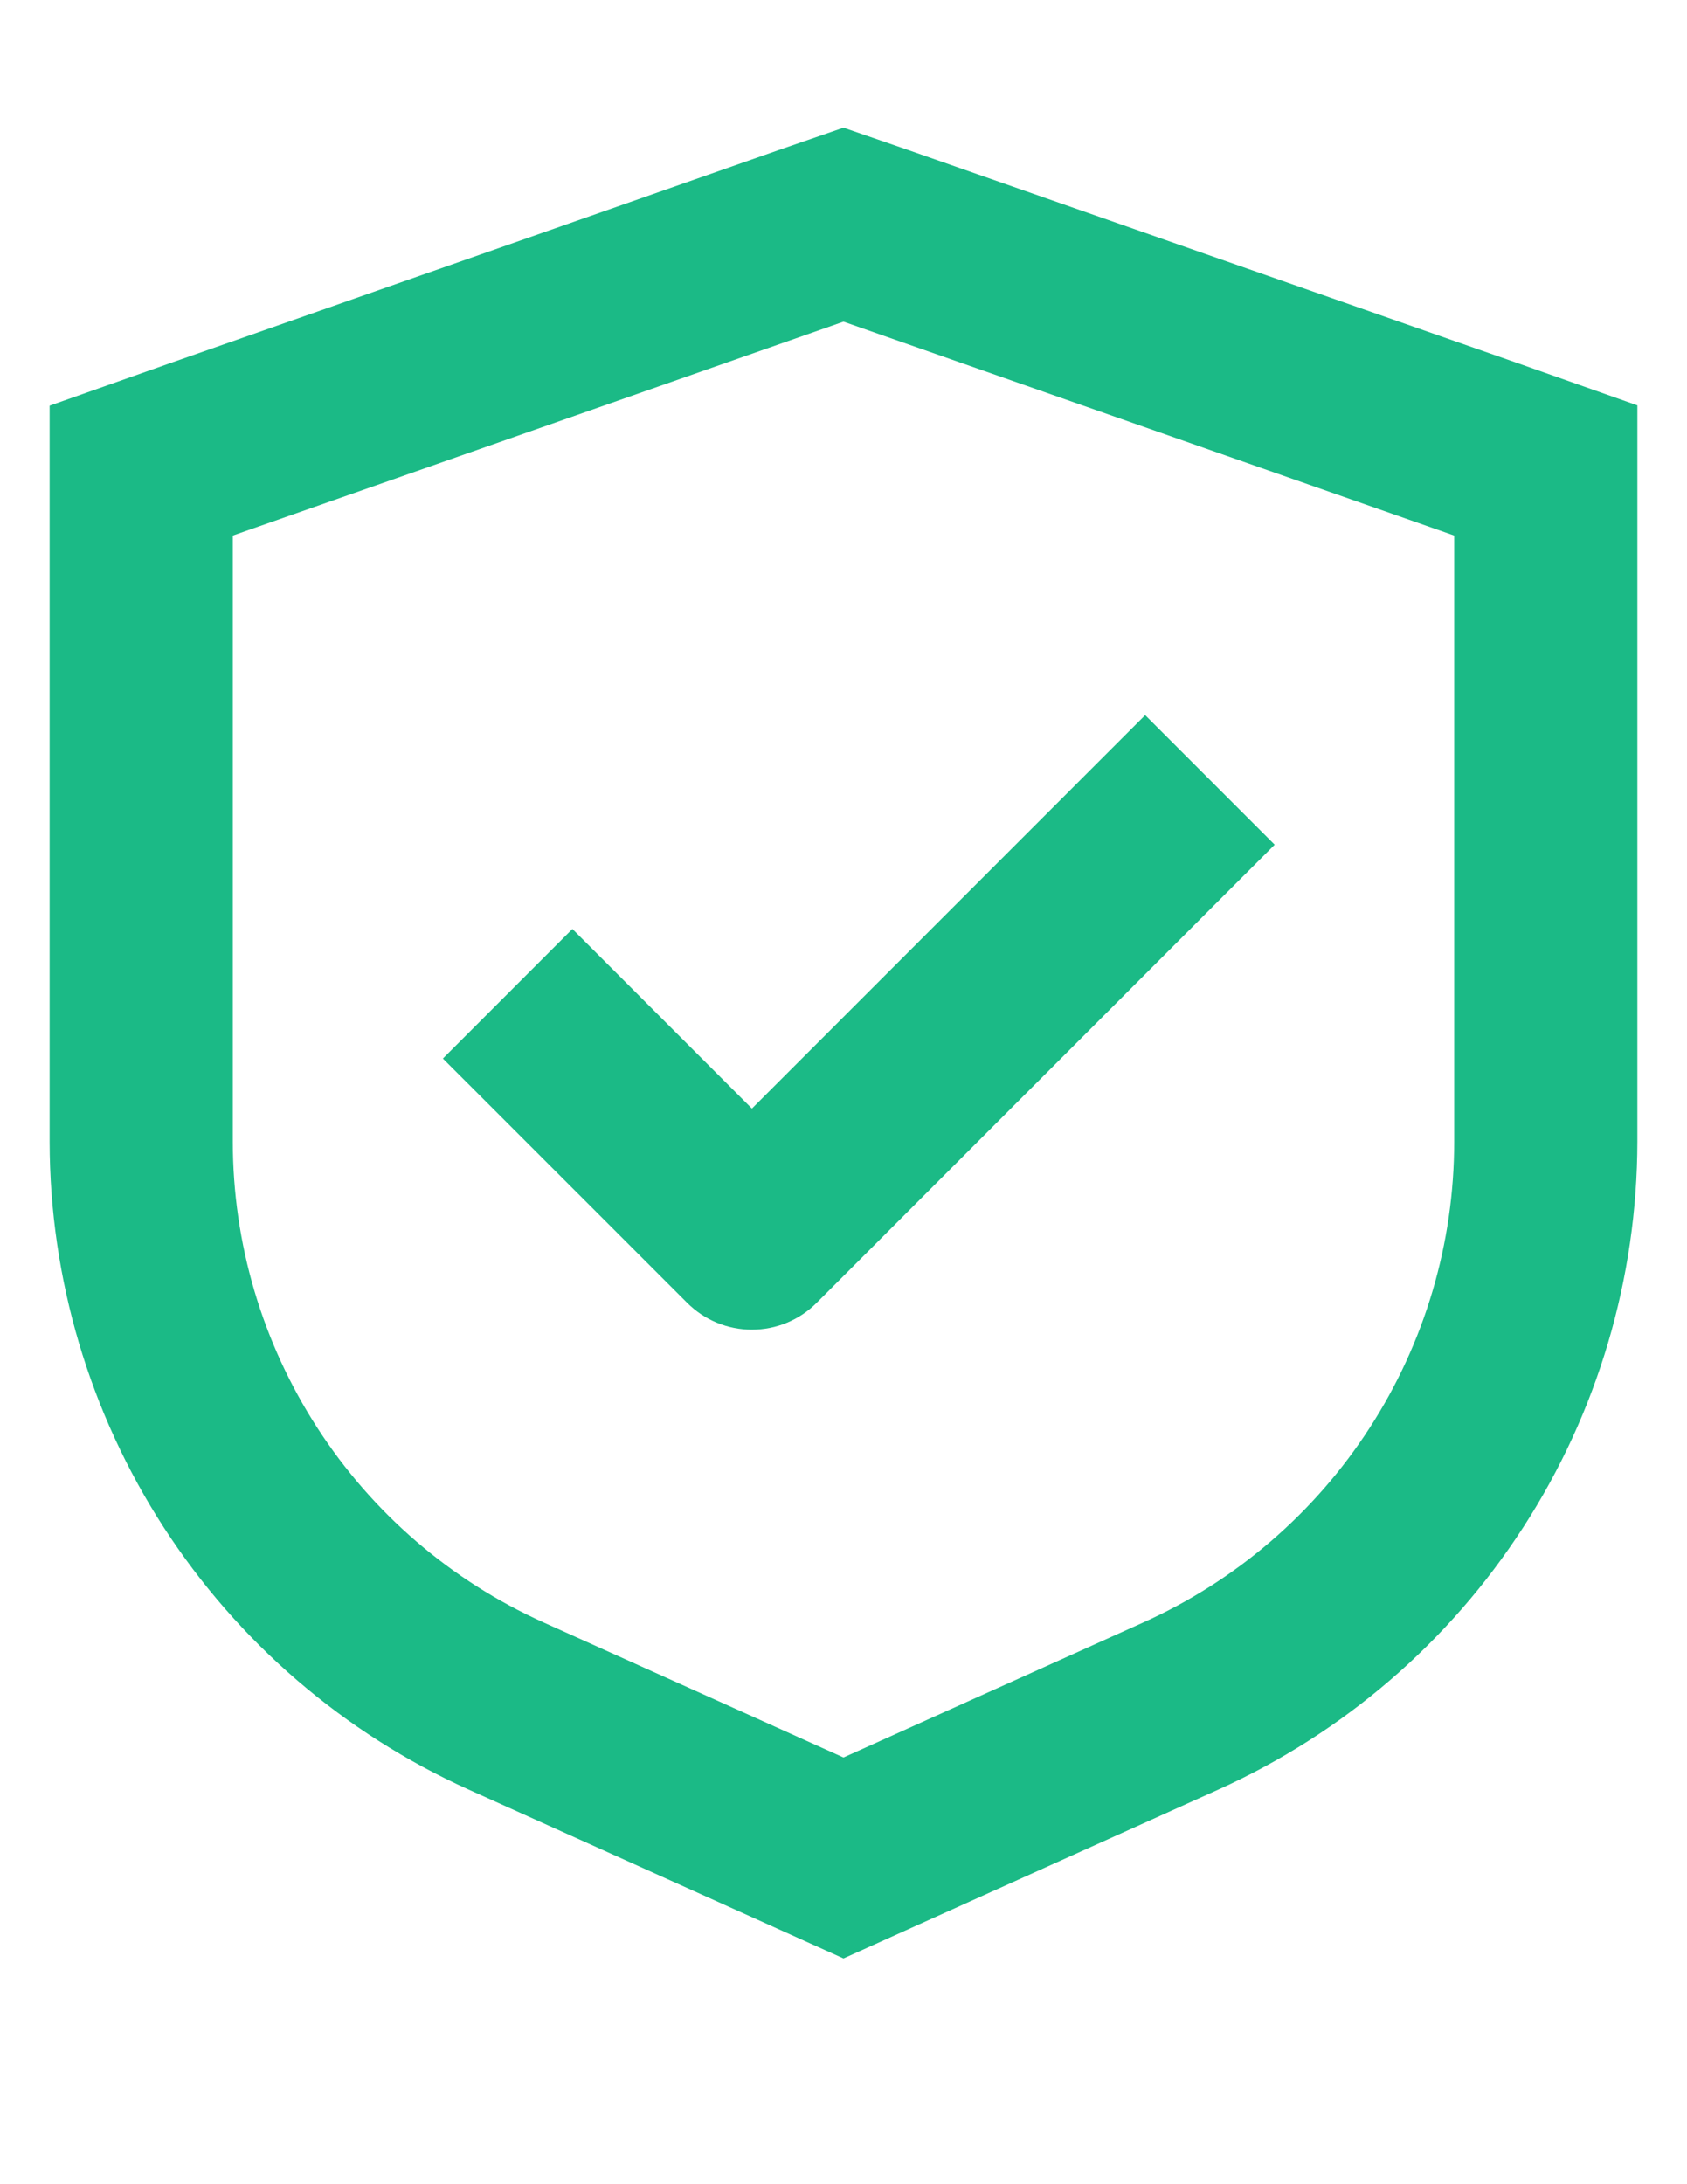 <svg width="17" height="22" viewBox="0 0 17 22" fill="none" xmlns="http://www.w3.org/2000/svg">
<g clip-path="url(#clip0_1_1142)">
<g clip-path="url(#clip1_1_1142)">
<g clip-path="url(#clip2_1_1142)">
<path d="M5.768 9.357L4.463 10.662L6.925 13.123C7.098 13.296 7.332 13.393 7.577 13.393C7.822 13.393 8.056 13.296 8.229 13.123L12.845 8.508L11.54 7.203L7.577 11.166L5.768 9.357Z" fill="#1BBA86"/>
<path d="M9.115 1.498L8.5 1.286L7.885 1.498L1.731 3.652L0.5 4.086V11.502C0.502 12.88 0.902 14.228 1.65 15.384C2.399 16.541 3.465 17.458 4.722 18.025L7.743 19.385L8.5 19.726L9.257 19.385L12.278 18.025C13.535 17.458 14.602 16.541 15.35 15.383C16.099 14.226 16.498 12.877 16.5 11.498V4.083L15.269 3.649L9.115 1.498ZM14.654 11.498C14.654 12.522 14.358 13.523 13.802 14.382C13.247 15.241 12.455 15.922 11.521 16.342L8.5 17.702L5.478 16.342C4.545 15.922 3.753 15.241 3.198 14.382C2.642 13.523 2.346 12.522 2.346 11.498V5.394L8.5 3.24L14.654 5.394V11.498Z" fill="#1BBA86"/>
</g>
</g>
</g>
<defs>
<clipPath id="clip0_1_1142">
<rect width="16" height="22" fill="white" transform="translate(0.5)"/>
</clipPath>
<clipPath id="clip1_1_1142">
<rect width="16" height="22" fill="white" transform="translate(0.5)"/>
</clipPath>
<clipPath id="clip2_1_1142">
<rect width="16" height="19.429" fill="white" transform="translate(0.5 1.286)"/>
</clipPath>
</defs>
</svg>
